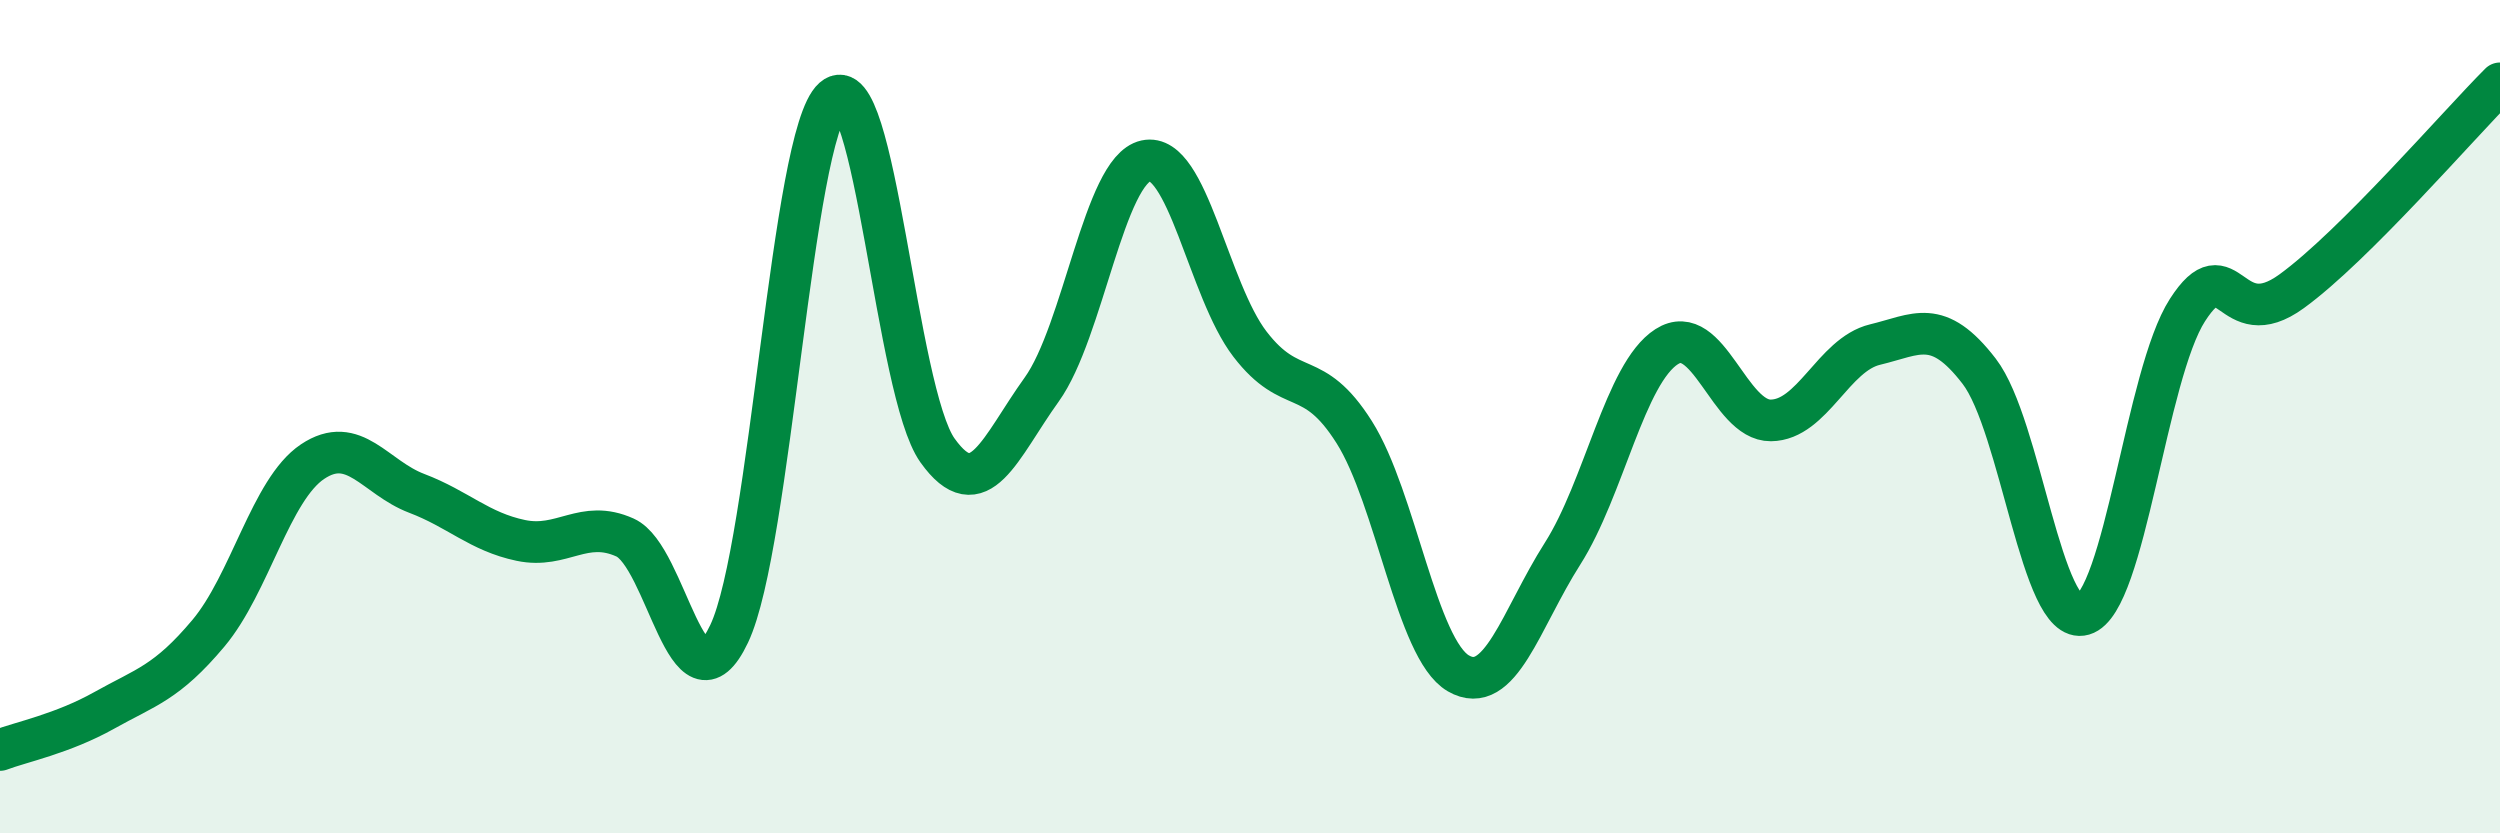 
    <svg width="60" height="20" viewBox="0 0 60 20" xmlns="http://www.w3.org/2000/svg">
      <path
        d="M 0,18 C 0.5,17.81 1.5,17.61 2.5,17.05 C 3.5,16.49 4,16.39 5,15.2 C 6,14.01 6.5,11.75 7.5,11.08 C 8.5,10.41 9,11.46 10,11.84 C 11,12.22 11.5,12.76 12.5,12.97 C 13.5,13.18 14,12.45 15,12.9 C 16,13.35 16.5,17.32 17.5,15.21 C 18.5,13.1 19,3.24 20,2.36 C 21,1.48 21.5,9.41 22.5,10.81 C 23.5,12.21 24,10.74 25,9.35 C 26,7.96 26.5,4.08 27.5,3.86 C 28.5,3.64 29,6.96 30,8.26 C 31,9.56 31.5,8.79 32.5,10.37 C 33.5,11.95 34,15.58 35,16.16 C 36,16.74 36.5,14.86 37.5,13.29 C 38.5,11.72 39,8.96 40,8.32 C 41,7.68 41.5,10.1 42.5,10.09 C 43.5,10.08 44,8.51 45,8.27 C 46,8.03 46.5,7.61 47.5,8.91 C 48.5,10.21 49,15.04 50,14.75 C 51,14.46 51.5,8.99 52.5,7.44 C 53.5,5.89 53.5,8.08 55,6.99 C 56.5,5.9 59,3 60,2L60 20L0 20Z"
        fill="#008740"
        opacity="0.1"
        stroke-linecap="round"
        stroke-linejoin="round"
      />
      <path
        d="M 0,18 C 0.5,17.81 1.5,17.61 2.5,17.05 C 3.5,16.49 4,16.39 5,15.2 C 6,14.01 6.5,11.75 7.5,11.08 C 8.5,10.41 9,11.46 10,11.84 C 11,12.22 11.5,12.76 12.5,12.97 C 13.5,13.18 14,12.45 15,12.9 C 16,13.35 16.5,17.32 17.5,15.21 C 18.5,13.1 19,3.24 20,2.36 C 21,1.48 21.5,9.41 22.5,10.81 C 23.5,12.21 24,10.74 25,9.35 C 26,7.96 26.5,4.08 27.5,3.86 C 28.5,3.64 29,6.96 30,8.26 C 31,9.56 31.5,8.79 32.5,10.37 C 33.5,11.95 34,15.58 35,16.16 C 36,16.74 36.5,14.86 37.5,13.29 C 38.5,11.72 39,8.96 40,8.32 C 41,7.68 41.5,10.1 42.5,10.09 C 43.5,10.08 44,8.51 45,8.27 C 46,8.03 46.5,7.61 47.5,8.91 C 48.5,10.21 49,15.04 50,14.75 C 51,14.46 51.5,8.99 52.5,7.44 C 53.5,5.89 53.5,8.08 55,6.99 C 56.5,5.9 59,3 60,2"
        stroke="#008740"
        stroke-width="1"
        fill="none"
        stroke-linecap="round"
        stroke-linejoin="round"
      />
    </svg>
  